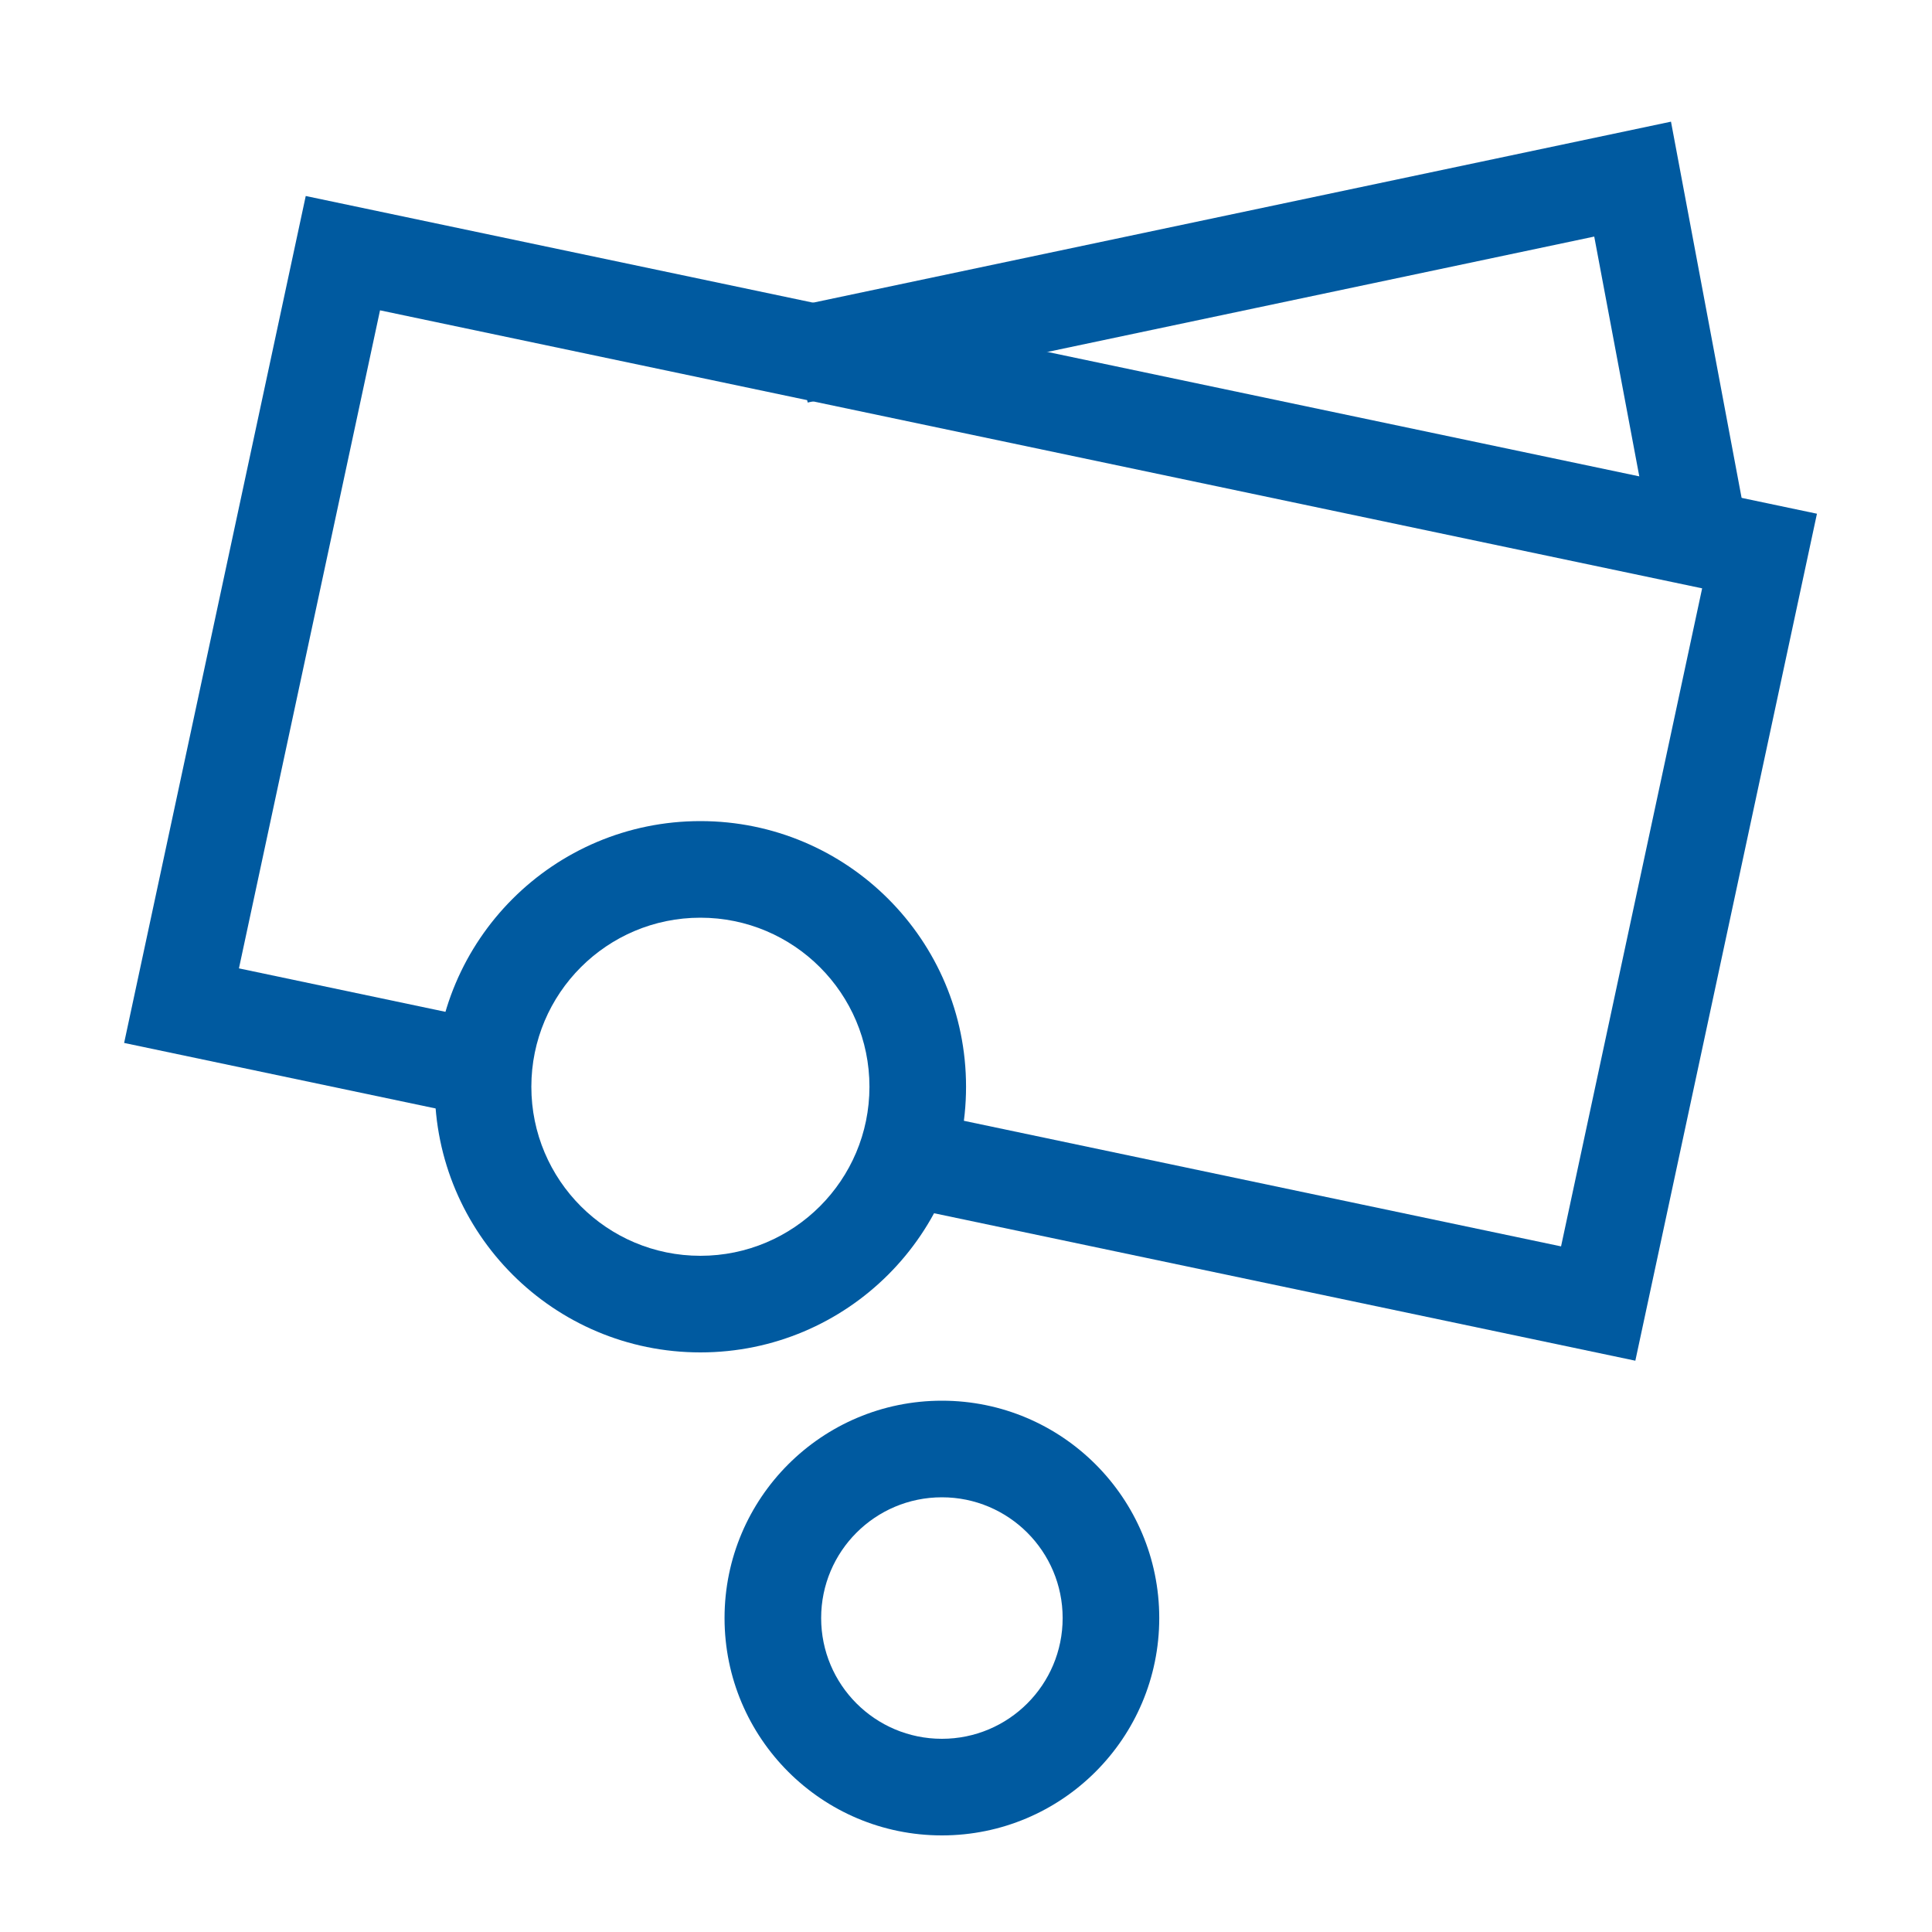 <svg width="40" height="40" viewBox="0 0 40 40" fill="none" xmlns="http://www.w3.org/2000/svg">
<path d="M33.007 4.898L34.22 11.354L36.185 10.985L34.596 2.519L16.309 6.377L16.722 8.334L33.007 4.898Z" fill="#005AA0"/>
<path d="M20.001 22.5C20.001 19.462 17.539 17 14.501 17C11.463 17 9.001 19.462 9.001 22.5C9.001 25.538 11.463 28 14.501 28C17.539 28 20.001 25.538 20.001 22.5ZM11.001 22.5C11.001 20.567 12.568 19 14.501 19C16.434 19 18.001 20.567 18.001 22.5C18.001 24.433 16.434 26 14.501 26C12.568 26 11.001 24.433 11.001 22.5Z" fill="#005AA0"/>
<path d="M24.001 33.5C24.001 31.015 21.986 29 19.501 29C17.016 29 15.001 31.015 15.001 33.5C15.001 35.985 17.016 38 19.501 38C21.986 38 24.001 35.985 24.001 33.5ZM17.001 33.5C17.001 32.119 18.12 31 19.501 31C20.882 31 22.001 32.119 22.001 33.5C22.001 34.881 20.882 36 19.501 36C18.12 36 17.001 34.881 17.001 33.5Z" fill="#005AA0"/>
<path d="M4.947 20.049L7.868 6.425L35.241 12.181L32.32 25.805L18.872 22.977L18.46 24.934L33.858 28.172L37.618 10.636L6.33 4.058L2.57 21.593L9.549 23.061L9.96 21.104L4.947 20.049Z" fill="#005AA0"/>
</svg>
